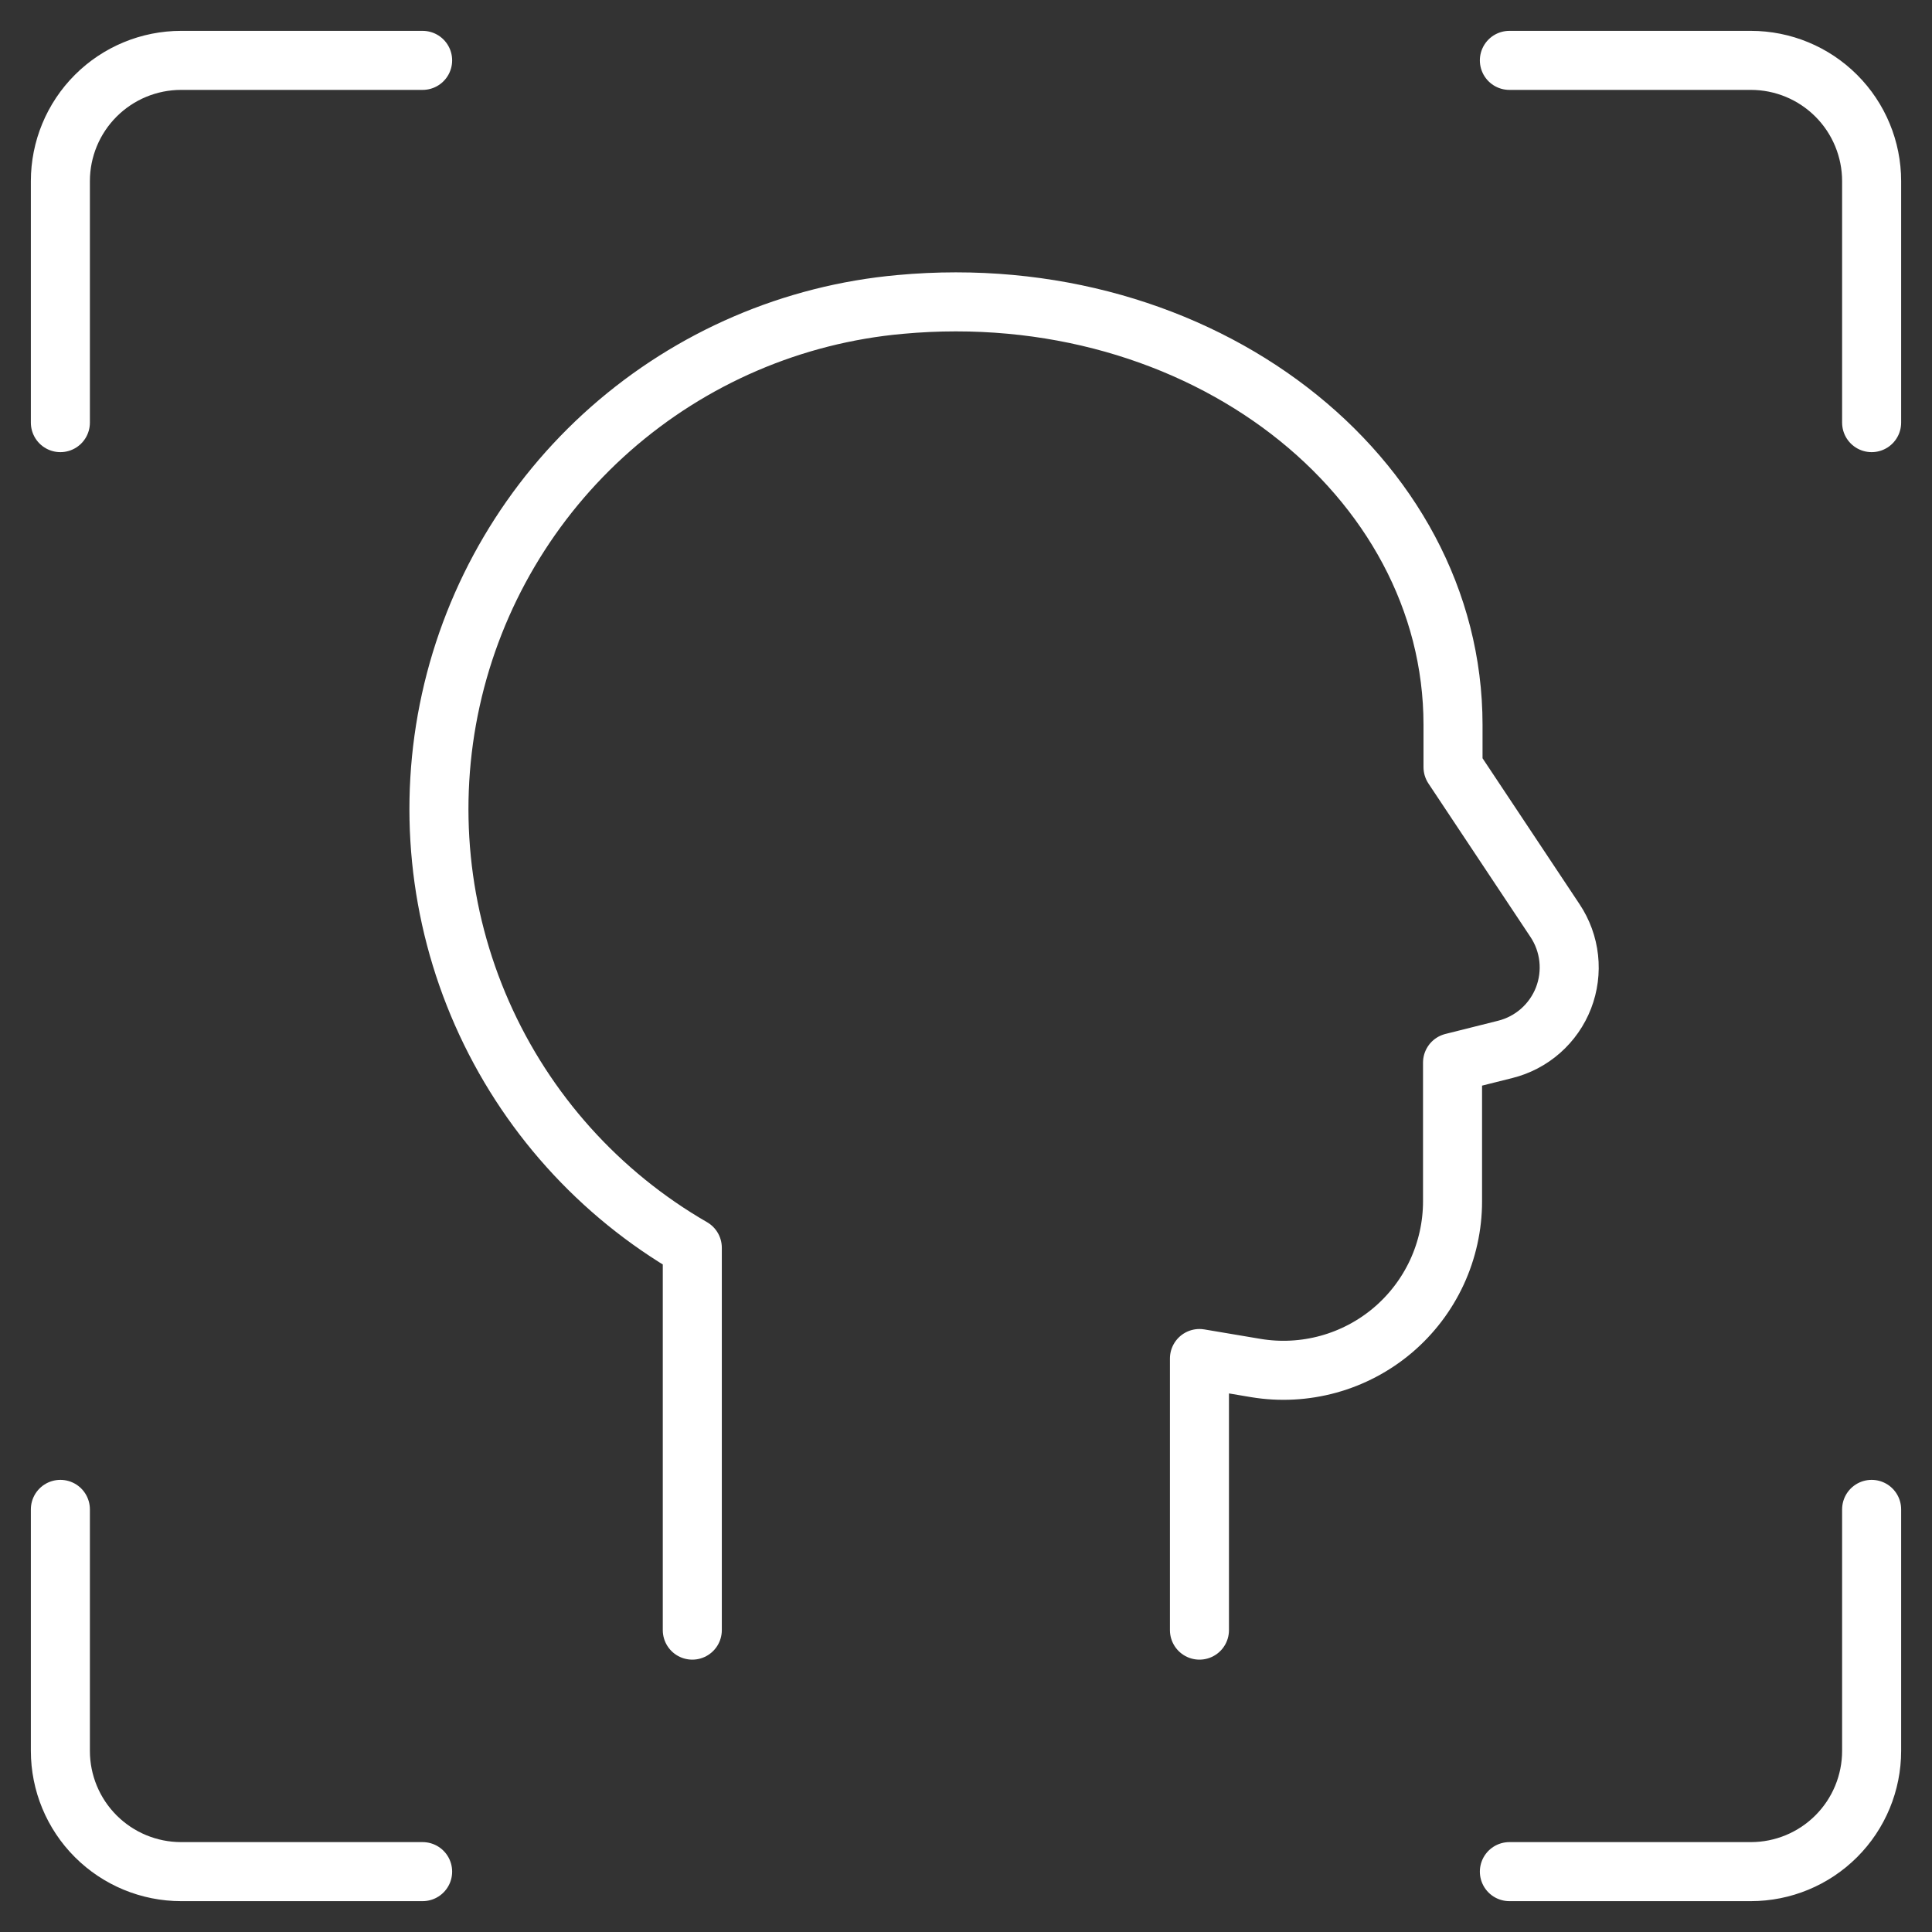 <svg xmlns="http://www.w3.org/2000/svg" width="72" height="72" viewBox="0 0 72 72" fill="none"><rect x="0" y="0" width="72" height="72" fill="#333333" stroke="none"/><path d="M69.75 56.25V65.25C69.75 66.444 69.276 67.588 68.432 68.432C67.588 69.276 66.444 69.75 65.25 69.75H56.25" stroke="white" stroke-width="2.2" stroke-linecap="round" stroke-linejoin="round"></path><path d="M56.25 2.25H65.25C66.444 2.25 67.588 2.724 68.432 3.568C69.276 4.412 69.75 5.557 69.75 6.75V15.75" stroke="white" stroke-width="2.2" stroke-linecap="round" stroke-linejoin="round"></path><path d="M2.25 15.75V6.75C2.25 5.557 2.724 4.412 3.568 3.568C4.412 2.724 5.557 2.25 6.75 2.25H15.75" stroke="white" stroke-width="2.2" stroke-linecap="round" stroke-linejoin="round"></path><path d="M15.75 69.75H6.75C5.557 69.75 4.412 69.276 3.568 68.432C2.724 67.588 2.25 66.444 2.25 65.25V56.25" stroke="white" stroke-width="2.2" stroke-linecap="round" stroke-linejoin="round"></path><path d="M44.7 60.75V50.628L46.8 50.982C47.702 51.132 48.626 51.083 49.508 50.84C50.389 50.597 51.207 50.165 51.905 49.574C52.603 48.982 53.163 48.246 53.548 47.417C53.932 46.587 54.132 45.684 54.132 44.769V39.6L56.094 39.108C56.584 38.986 57.037 38.748 57.415 38.414C57.793 38.08 58.086 37.66 58.268 37.19C58.45 36.719 58.516 36.212 58.461 35.71C58.406 35.209 58.231 34.728 57.951 34.308L54.15 28.59V27.015C54.15 17.715 44.748 10.314 33.543 11.346C29.548 11.706 25.772 13.329 22.761 15.979C19.751 18.63 17.663 22.171 16.8 26.088C15.937 30.005 16.344 34.095 17.963 37.766C19.581 41.436 22.326 44.495 25.8 46.5V60.75" stroke="white" stroke-width="2.2" stroke-linecap="round" stroke-linejoin="round"></path></svg>